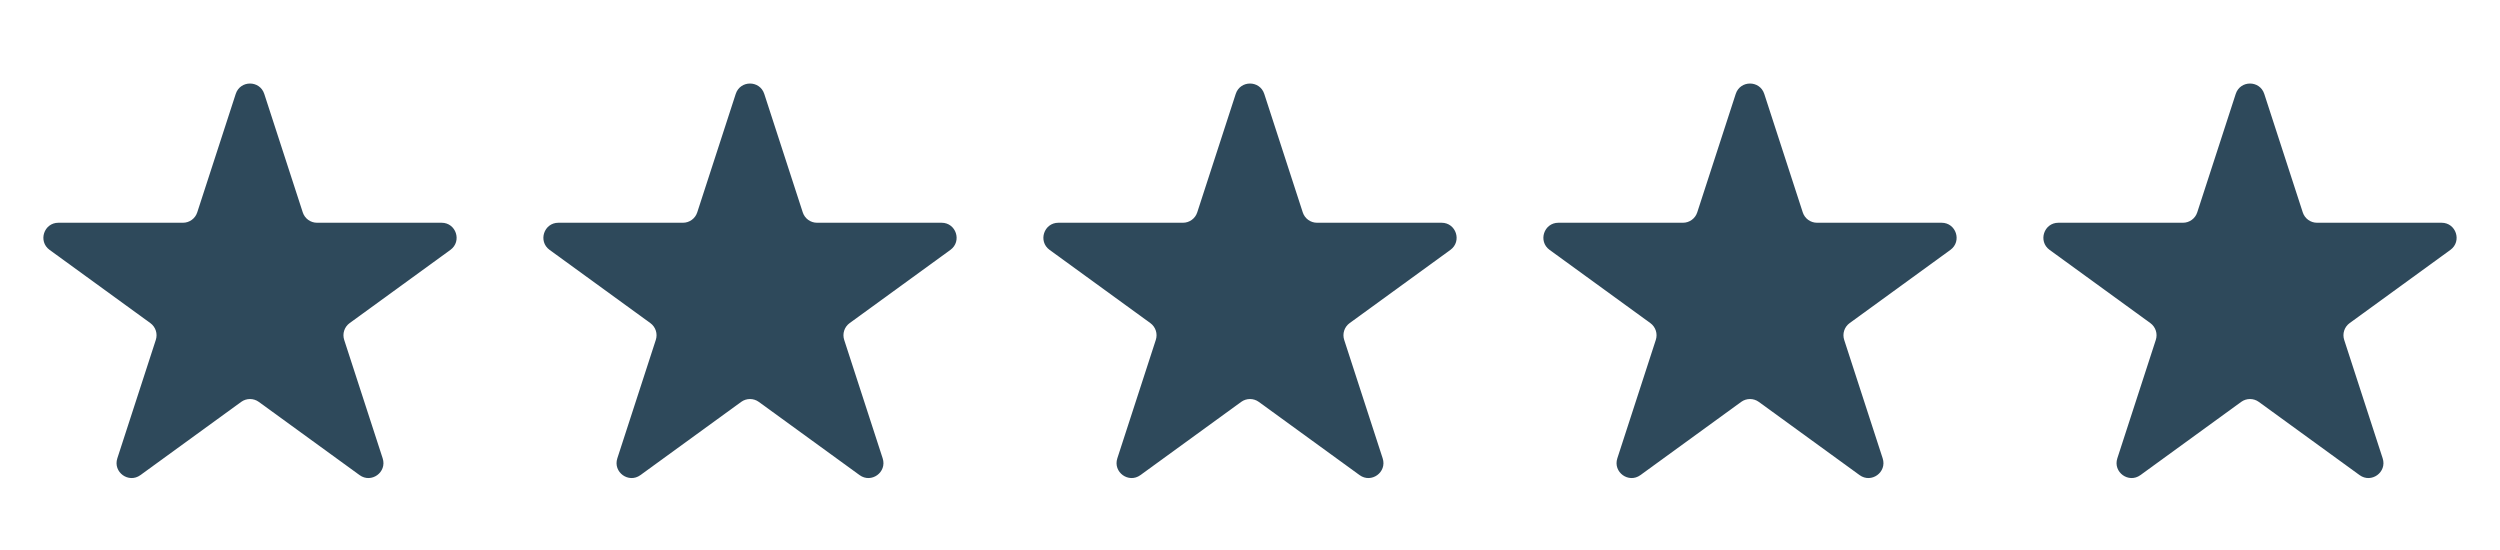 <svg xmlns="http://www.w3.org/2000/svg" fill="none" viewBox="0 0 500 110" height="110" width="500">
<path fill="#2E495B" d="M47.147 18.781C48.045 16.017 51.955 16.017 52.853 18.781L60.552 42.476C60.954 43.712 62.106 44.549 63.405 44.549H88.32C91.226 44.549 92.434 48.268 90.083 49.976L69.927 64.621C68.876 65.385 68.436 66.739 68.837 67.975L76.536 91.67C77.434 94.434 74.271 96.732 71.92 95.024L51.763 80.379C50.712 79.615 49.288 79.615 48.237 80.379L28.08 95.024C25.729 96.732 22.566 94.434 23.464 91.67L31.163 67.975C31.564 66.739 31.125 65.385 30.073 64.621L9.917 49.976C7.566 48.268 8.774 44.549 11.68 44.549H36.595C37.894 44.549 39.046 43.712 39.448 42.476L47.147 18.781Z"></path>
<path fill="#2E495B" d="M147.147 18.781C148.045 16.017 151.955 16.017 152.853 18.781L160.552 42.476C160.954 43.712 162.106 44.549 163.405 44.549H188.32C191.226 44.549 192.434 48.268 190.083 49.976L169.927 64.621C168.875 65.385 168.435 66.739 168.837 67.975L176.536 91.67C177.434 94.434 174.271 96.732 171.92 95.024L151.763 80.379C150.712 79.615 149.288 79.615 148.237 80.379L128.08 95.024C125.729 96.732 122.566 94.434 123.464 91.67L131.163 67.975C131.565 66.739 131.125 65.385 130.073 64.621L109.917 49.976C107.566 48.268 108.774 44.549 111.68 44.549H136.595C137.894 44.549 139.046 43.712 139.448 42.476L147.147 18.781Z"></path>
<path fill="#2E495B" d="M247.147 18.781C248.045 16.017 251.955 16.017 252.853 18.781L260.552 42.476C260.954 43.712 262.106 44.549 263.405 44.549H288.32C291.226 44.549 292.434 48.268 290.083 49.976L269.927 64.621C268.875 65.385 268.435 66.739 268.837 67.975L276.536 91.67C277.434 94.434 274.271 96.732 271.92 95.024L251.763 80.379C250.712 79.615 249.288 79.615 248.237 80.379L228.08 95.024C225.729 96.732 222.566 94.434 223.464 91.67L231.163 67.975C231.565 66.739 231.125 65.385 230.073 64.621L209.917 49.976C207.566 48.268 208.774 44.549 211.68 44.549H236.595C237.894 44.549 239.046 43.712 239.448 42.476L247.147 18.781Z"></path>
<path fill="#2E495B" d="M347.147 18.781C348.045 16.017 351.955 16.017 352.853 18.781L360.552 42.476C360.954 43.712 362.106 44.549 363.405 44.549H388.32C391.226 44.549 392.434 48.268 390.083 49.976L369.927 64.621C368.875 65.385 368.435 66.739 368.837 67.975L376.536 91.67C377.434 94.434 374.271 96.732 371.92 95.024L351.763 80.379C350.712 79.615 349.288 79.615 348.237 80.379L328.08 95.024C325.729 96.732 322.566 94.434 323.464 91.67L331.163 67.975C331.565 66.739 331.125 65.385 330.073 64.621L309.917 49.976C307.566 48.268 308.774 44.549 311.68 44.549H336.595C337.894 44.549 339.046 43.712 339.448 42.476L347.147 18.781Z"></path>
<path fill="#2E495B" d="M447.147 18.781C448.045 16.017 451.955 16.017 452.853 18.781L460.552 42.476C460.954 43.712 462.106 44.549 463.405 44.549H488.32C491.226 44.549 492.434 48.268 490.083 49.976L469.927 64.621C468.875 65.385 468.435 66.739 468.837 67.975L476.536 91.67C477.434 94.434 474.271 96.732 471.92 95.024L451.763 80.379C450.712 79.615 449.288 79.615 448.237 80.379L428.08 95.024C425.729 96.732 422.566 94.434 423.464 91.67L431.163 67.975C431.565 66.739 431.125 65.385 430.073 64.621L409.917 49.976C407.566 48.268 408.774 44.549 411.68 44.549H436.595C437.894 44.549 439.046 43.712 439.448 42.476L447.147 18.781Z"></path>
</svg>
